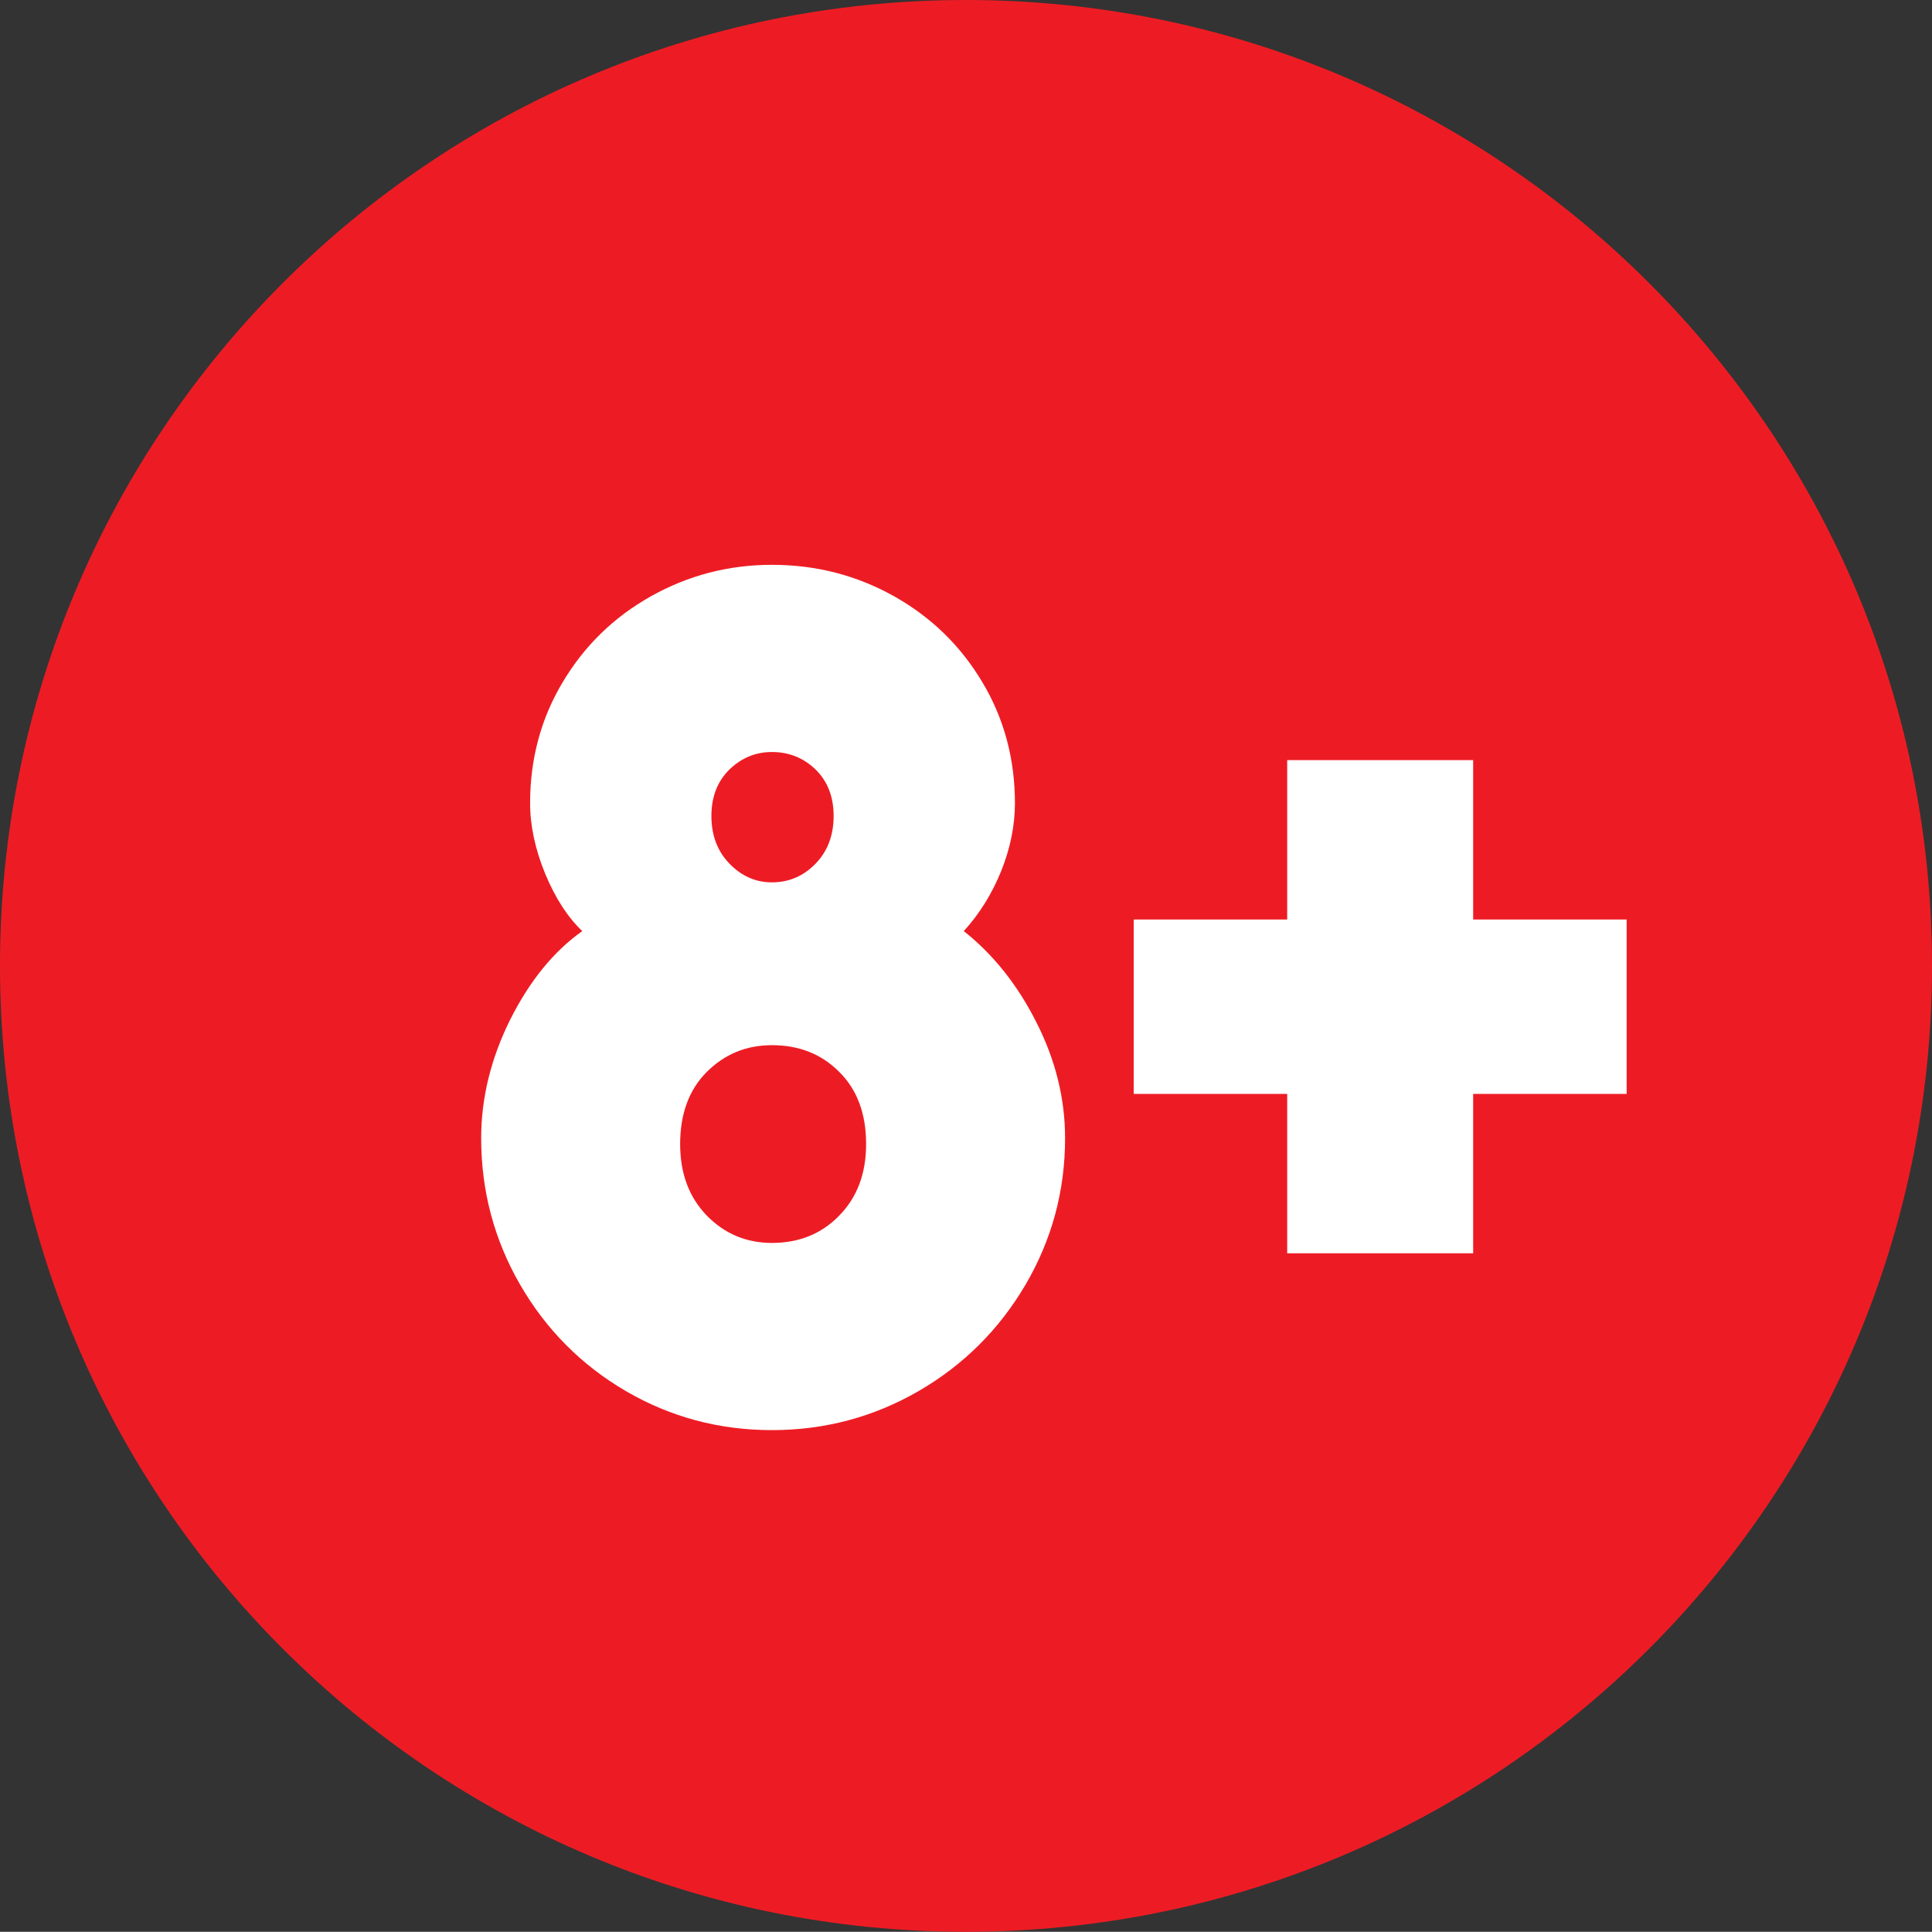 <?xml version="1.0" standalone="no"?>
<!DOCTYPE svg PUBLIC "-//W3C//DTD SVG 1.1//EN" "http://www.w3.org/Graphics/SVG/1.1/DTD/svg11.dtd">
<!--Generator: Xara Designer (www.xara.com), SVG filter version: 6.7.0.0-->
<svg fill="none" fill-rule="evenodd" stroke="black" stroke-width="0.501" stroke-linejoin="bevel" stroke-miterlimit="10" font-family="Times New Roman" font-size="16" style="font-variant-ligatures:none" xmlns:xlink="http://www.w3.org/1999/xlink" xmlns="http://www.w3.org/2000/svg" version="1.1" overflow="visible" width="9.516pt" height="9.515pt" viewBox="90.398 -326.773 9.516 9.515">
 <rect x="90.398" y="-326.773" width="9.516" height="9.515" fill="#333333" stroke="none"/>
 <defs>
	</defs>
 <g id="Layer 1" transform="scale(1 -1)">
  <path d="M 95.155,317.258 C 97.783,317.258 99.914,319.388 99.914,322.016 C 99.914,324.643 97.783,326.773 95.155,326.773 C 92.528,326.773 90.398,324.643 90.398,322.016 C 90.398,319.388 92.528,317.258 95.155,317.258 Z" stroke="none" fill="#ed1c24" stroke-width="0.067" fill-rule="nonzero" stroke-linejoin="miter" marker-start="none" marker-end="none"/>
  <g id="Group" fill-rule="nonzero" stroke-linejoin="miter" stroke="none" stroke-width="0.076" fill="#ffffff">
   <g id="Group_1">
    <path d="M 94.2,319.729 C 93.941,319.729 93.701,319.793 93.481,319.921 C 93.262,320.049 93.088,320.224 92.96,320.445 C 92.832,320.667 92.768,320.907 92.768,321.167 C 92.768,321.365 92.816,321.56 92.911,321.751 C 93.007,321.942 93.125,322.087 93.266,322.187 C 93.194,322.255 93.133,322.35 93.083,322.47 C 93.034,322.59 93.009,322.706 93.009,322.817 C 93.009,323.034 93.062,323.233 93.169,323.412 C 93.276,323.592 93.421,323.733 93.604,323.836 C 93.788,323.939 93.986,323.991 94.2,323.991 C 94.418,323.991 94.618,323.939 94.802,323.836 C 94.985,323.733 95.13,323.592 95.237,323.412 C 95.344,323.233 95.397,323.034 95.397,322.817 C 95.397,322.706 95.374,322.594 95.329,322.482 C 95.283,322.369 95.222,322.271 95.145,322.187 C 95.29,322.072 95.41,321.922 95.503,321.737 C 95.597,321.552 95.644,321.362 95.644,321.167 C 95.644,320.907 95.579,320.667 95.449,320.445 C 95.319,320.224 95.143,320.049 94.922,319.921 C 94.7,319.793 94.46,319.729 94.2,319.729 Z M 94.2,322.427 C 94.284,322.427 94.356,322.458 94.415,322.519 C 94.474,322.58 94.504,322.658 94.504,322.754 C 94.504,322.849 94.474,322.925 94.415,322.983 C 94.356,323.04 94.284,323.069 94.2,323.069 C 94.12,323.069 94.05,323.04 93.991,322.983 C 93.932,322.925 93.902,322.849 93.902,322.754 C 93.902,322.658 93.932,322.58 93.991,322.519 C 94.05,322.458 94.12,322.427 94.2,322.427 Z M 94.2,320.651 C 94.334,320.651 94.445,320.696 94.532,320.786 C 94.62,320.876 94.664,320.993 94.664,321.138 C 94.664,321.287 94.62,321.406 94.532,321.493 C 94.445,321.581 94.334,321.625 94.2,321.625 C 94.074,321.625 93.967,321.581 93.879,321.493 C 93.792,321.406 93.748,321.287 93.748,321.138 C 93.748,320.993 93.792,320.876 93.879,320.786 C 93.967,320.696 94.074,320.651 94.2,320.651 Z" marker-start="none" marker-end="none"/>
    <path d="M 96.738,321.385 L 95.982,321.385 L 95.982,322.244 L 96.738,322.244 L 96.738,323.029 L 97.654,323.029 L 97.654,322.244 L 98.41,322.244 L 98.41,321.385 L 97.654,321.385 L 97.654,320.6 L 96.738,320.6 L 96.738,321.385 Z" marker-start="none" marker-end="none"/>
   </g>
  </g>
 </g>
</svg>
